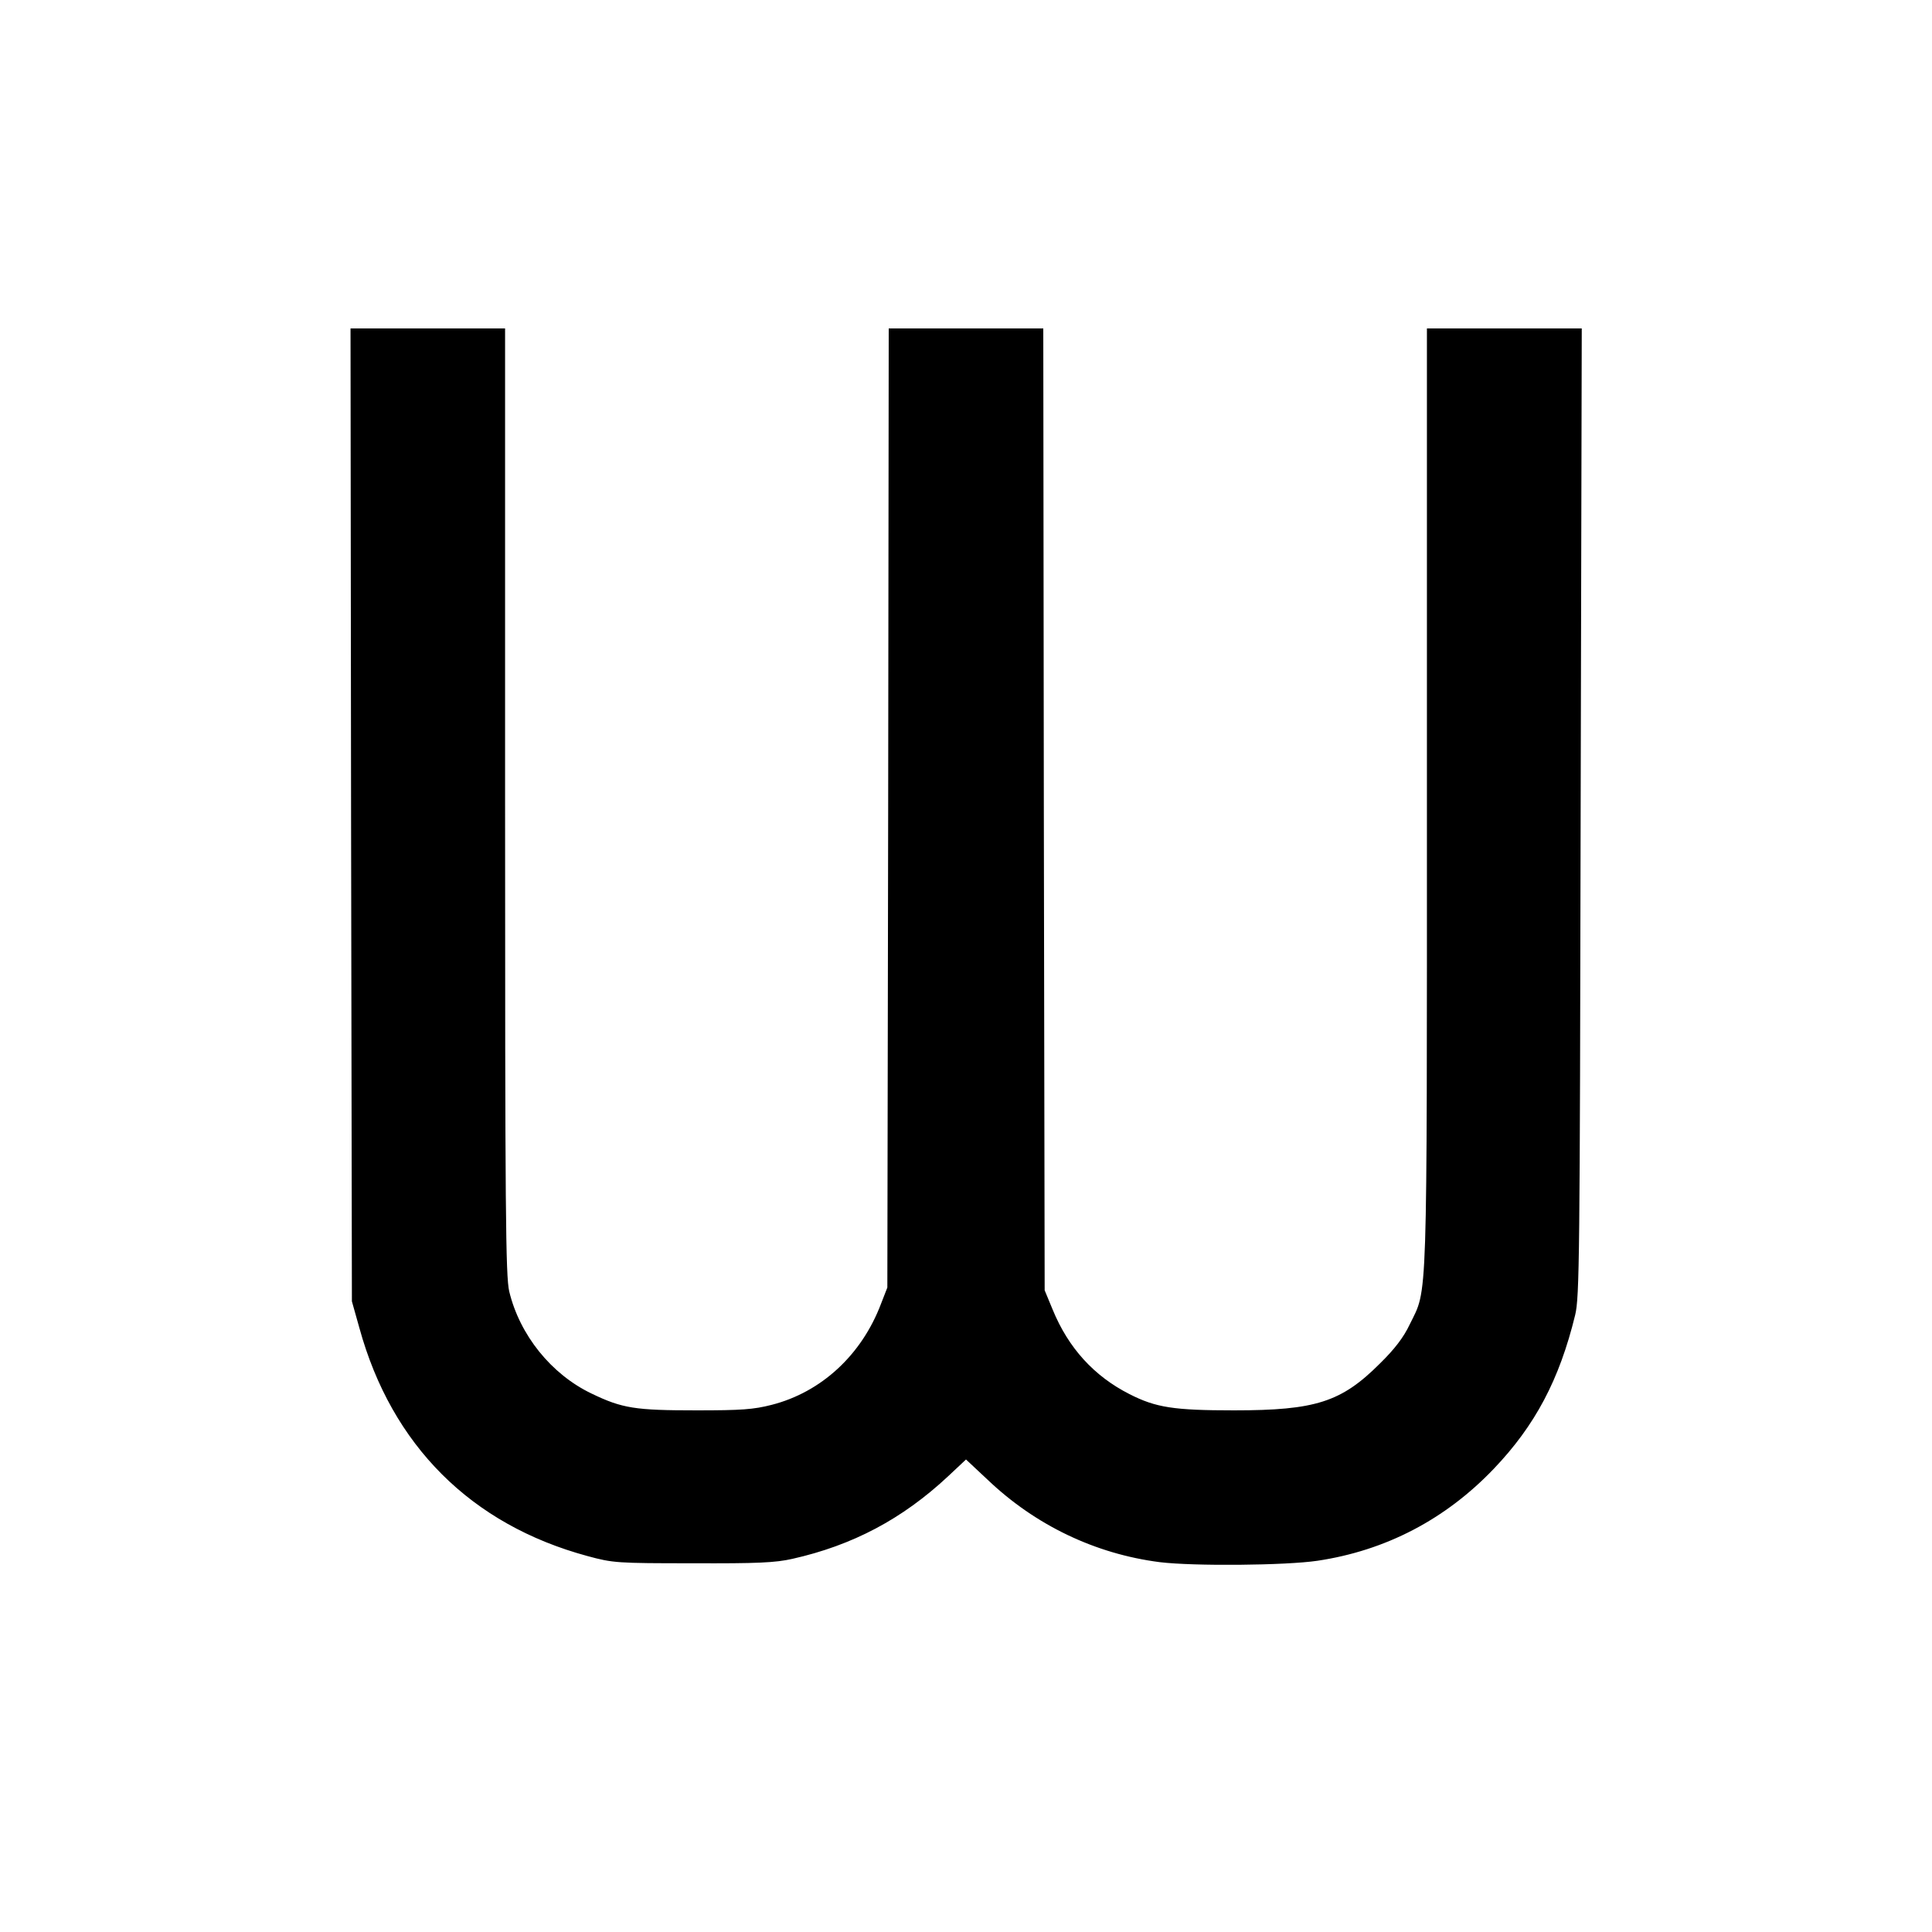 <?xml version="1.0" standalone="no"?>
<!DOCTYPE svg PUBLIC "-//W3C//DTD SVG 20010904//EN"
 "http://www.w3.org/TR/2001/REC-SVG-20010904/DTD/svg10.dtd">
<svg version="1.0" xmlns="http://www.w3.org/2000/svg"
 width="700pt" height="700pt" viewBox="0 0 700 700"
 preserveAspectRatio="xMidYMid meet">
<g transform="translate(0,700) scale(0.1,-0.1)"
fill="#000000" stroke="none">
<path d="M1272 4048 l3 -1763 27 -96 c117 -426 405 -713 827 -827 92 -25 107
-26 381 -26 234 -1 299 2 361 16 218 49 398 144 564 299 l65 61 78 -73 c173
-165 390 -269 624 -299 123 -15 456 -12 571 5 248 37 464 150 639 333 150 157
238 323 295 557 16 64 17 212 20 1823 l4 1752 -281 0 -280 0 0 -1702 c0 -1872
3 -1773 -62 -1906 -22 -47 -55 -90 -108 -142 -140 -140 -233 -170 -529 -170
-218 0 -283 10 -379 59 -128 65 -221 167 -278 306 l-29 70 -3 1743 -2 1742
-280 0 -280 0 -2 -1737 -3 -1738 -23 -59 c-70 -185 -216 -320 -396 -366 -66
-17 -111 -20 -272 -20 -223 0 -269 7 -381 61 -146 70 -260 212 -298 370 -13
56 -15 286 -15 1777 l0 1712 -280 0 -280 0 2 -1762z"/>
</g>
</svg>
